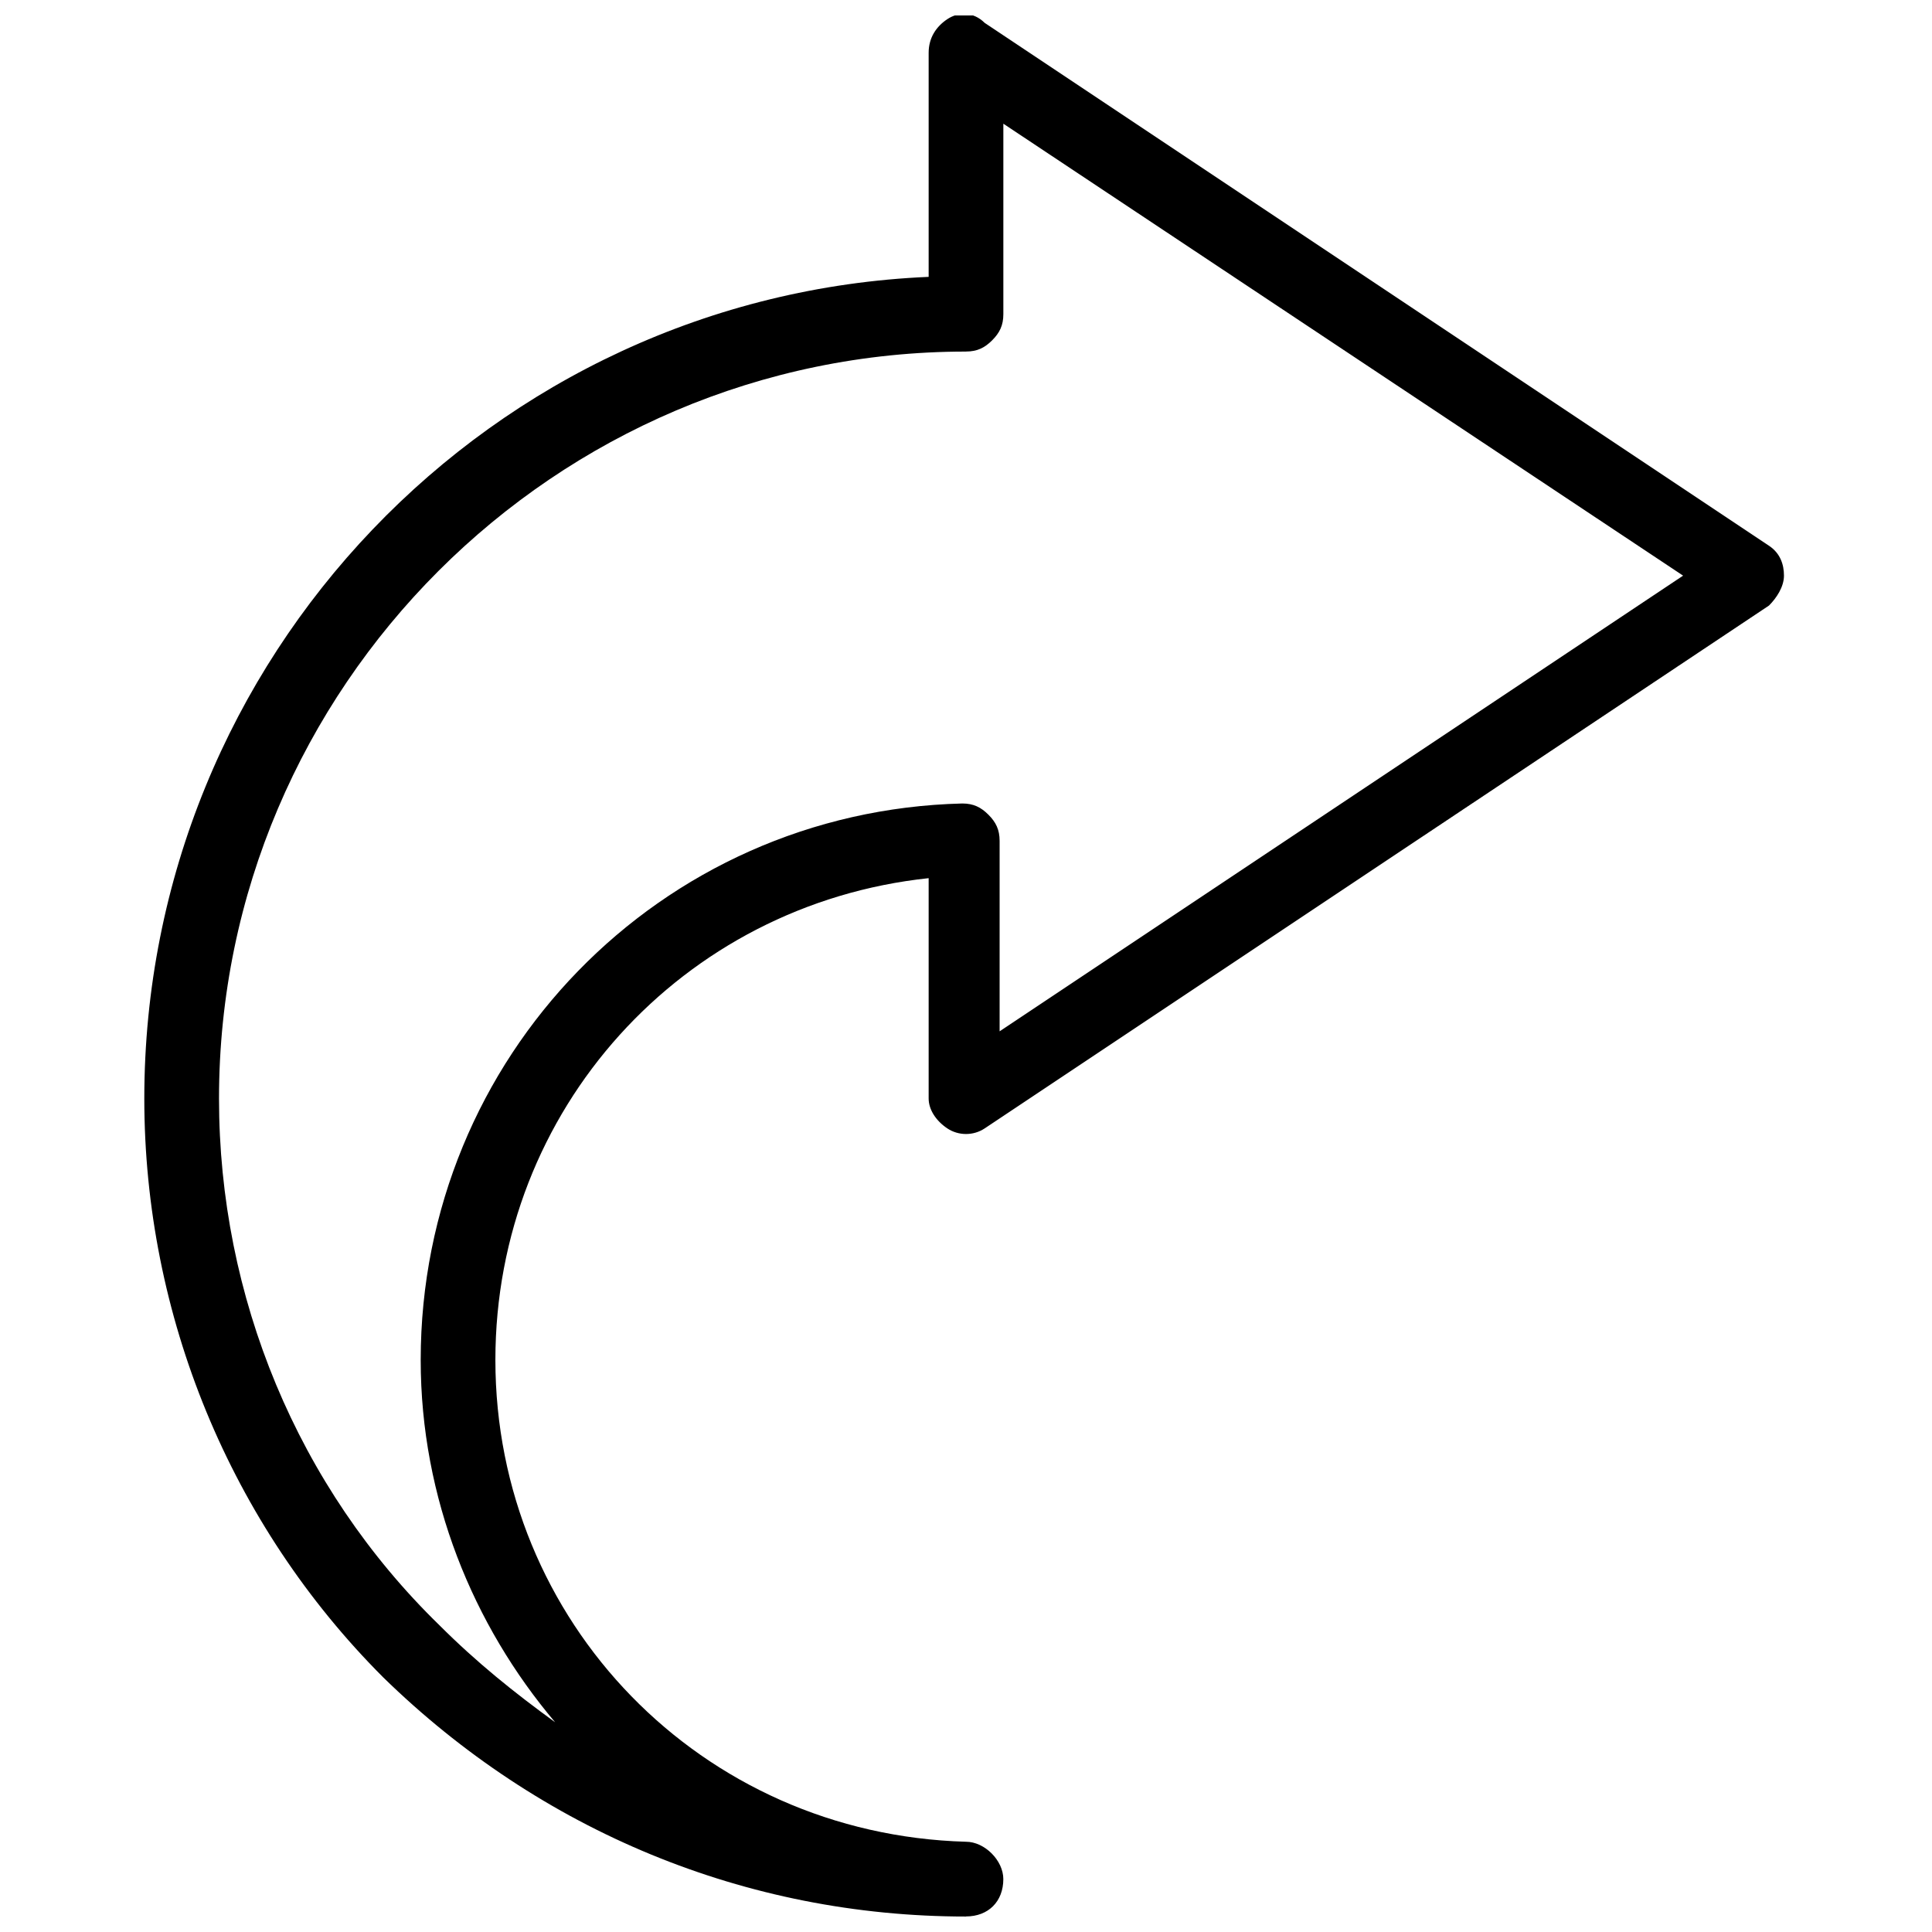 <?xml version="1.0" encoding="UTF-8"?>
<!-- The Best Svg Icon site in the world: iconSvg.co, Visit us! https://iconsvg.co -->
<svg width="800px" height="800px" version="1.1" viewBox="144 144 512 512" xmlns="http://www.w3.org/2000/svg">
 <defs>
  <clipPath id="a">
   <path d="m182 148.09h435v503.81h-435z"/>
  </clipPath>
 </defs>
 <g clip-path="url(#a)">
  <path d="m400 651.9c-58.398 0-112.84-22.766-154.41-63.348-40.582-40.582-63.348-96.008-63.348-153.42 0-116.8 92.051-212.81 207.86-217.76v-59.387c0-3.961 1.98-6.93 4.949-8.91s6.93-1.98 9.898 0.988l207.86 138.57c2.969 1.98 3.961 4.949 3.961 7.918s-1.98 5.938-3.961 7.918l-207.86 138.57c-2.969 1.98-6.93 1.98-9.898 0-2.969-1.98-4.949-4.949-4.949-7.918v-58.398c-65.328 6.93-114.82 61.367-114.82 127.68 0 69.285 54.438 125.7 124.71 127.68 4.949 0 9.898 4.949 9.898 9.898 0 5.941-3.961 9.898-9.898 9.898zm0-414.73c-108.88 0-197.96 89.082-197.96 197.96 0 52.461 20.785 102.94 58.398 139.56 9.898 9.898 19.797 17.816 30.684 25.734-21.777-25.734-35.633-59.387-35.633-96.012 0-80.176 63.348-145.5 143.52-147.48 2.969 0 4.949 0.988 6.93 2.969 1.98 1.98 2.969 3.961 2.969 6.93v50.48l181.13-120.76-180.14-119.77v50.48c0 2.969-0.988 4.949-2.969 6.93-1.98 1.98-3.961 2.969-6.93 2.969z"/>
 </g>
</svg>